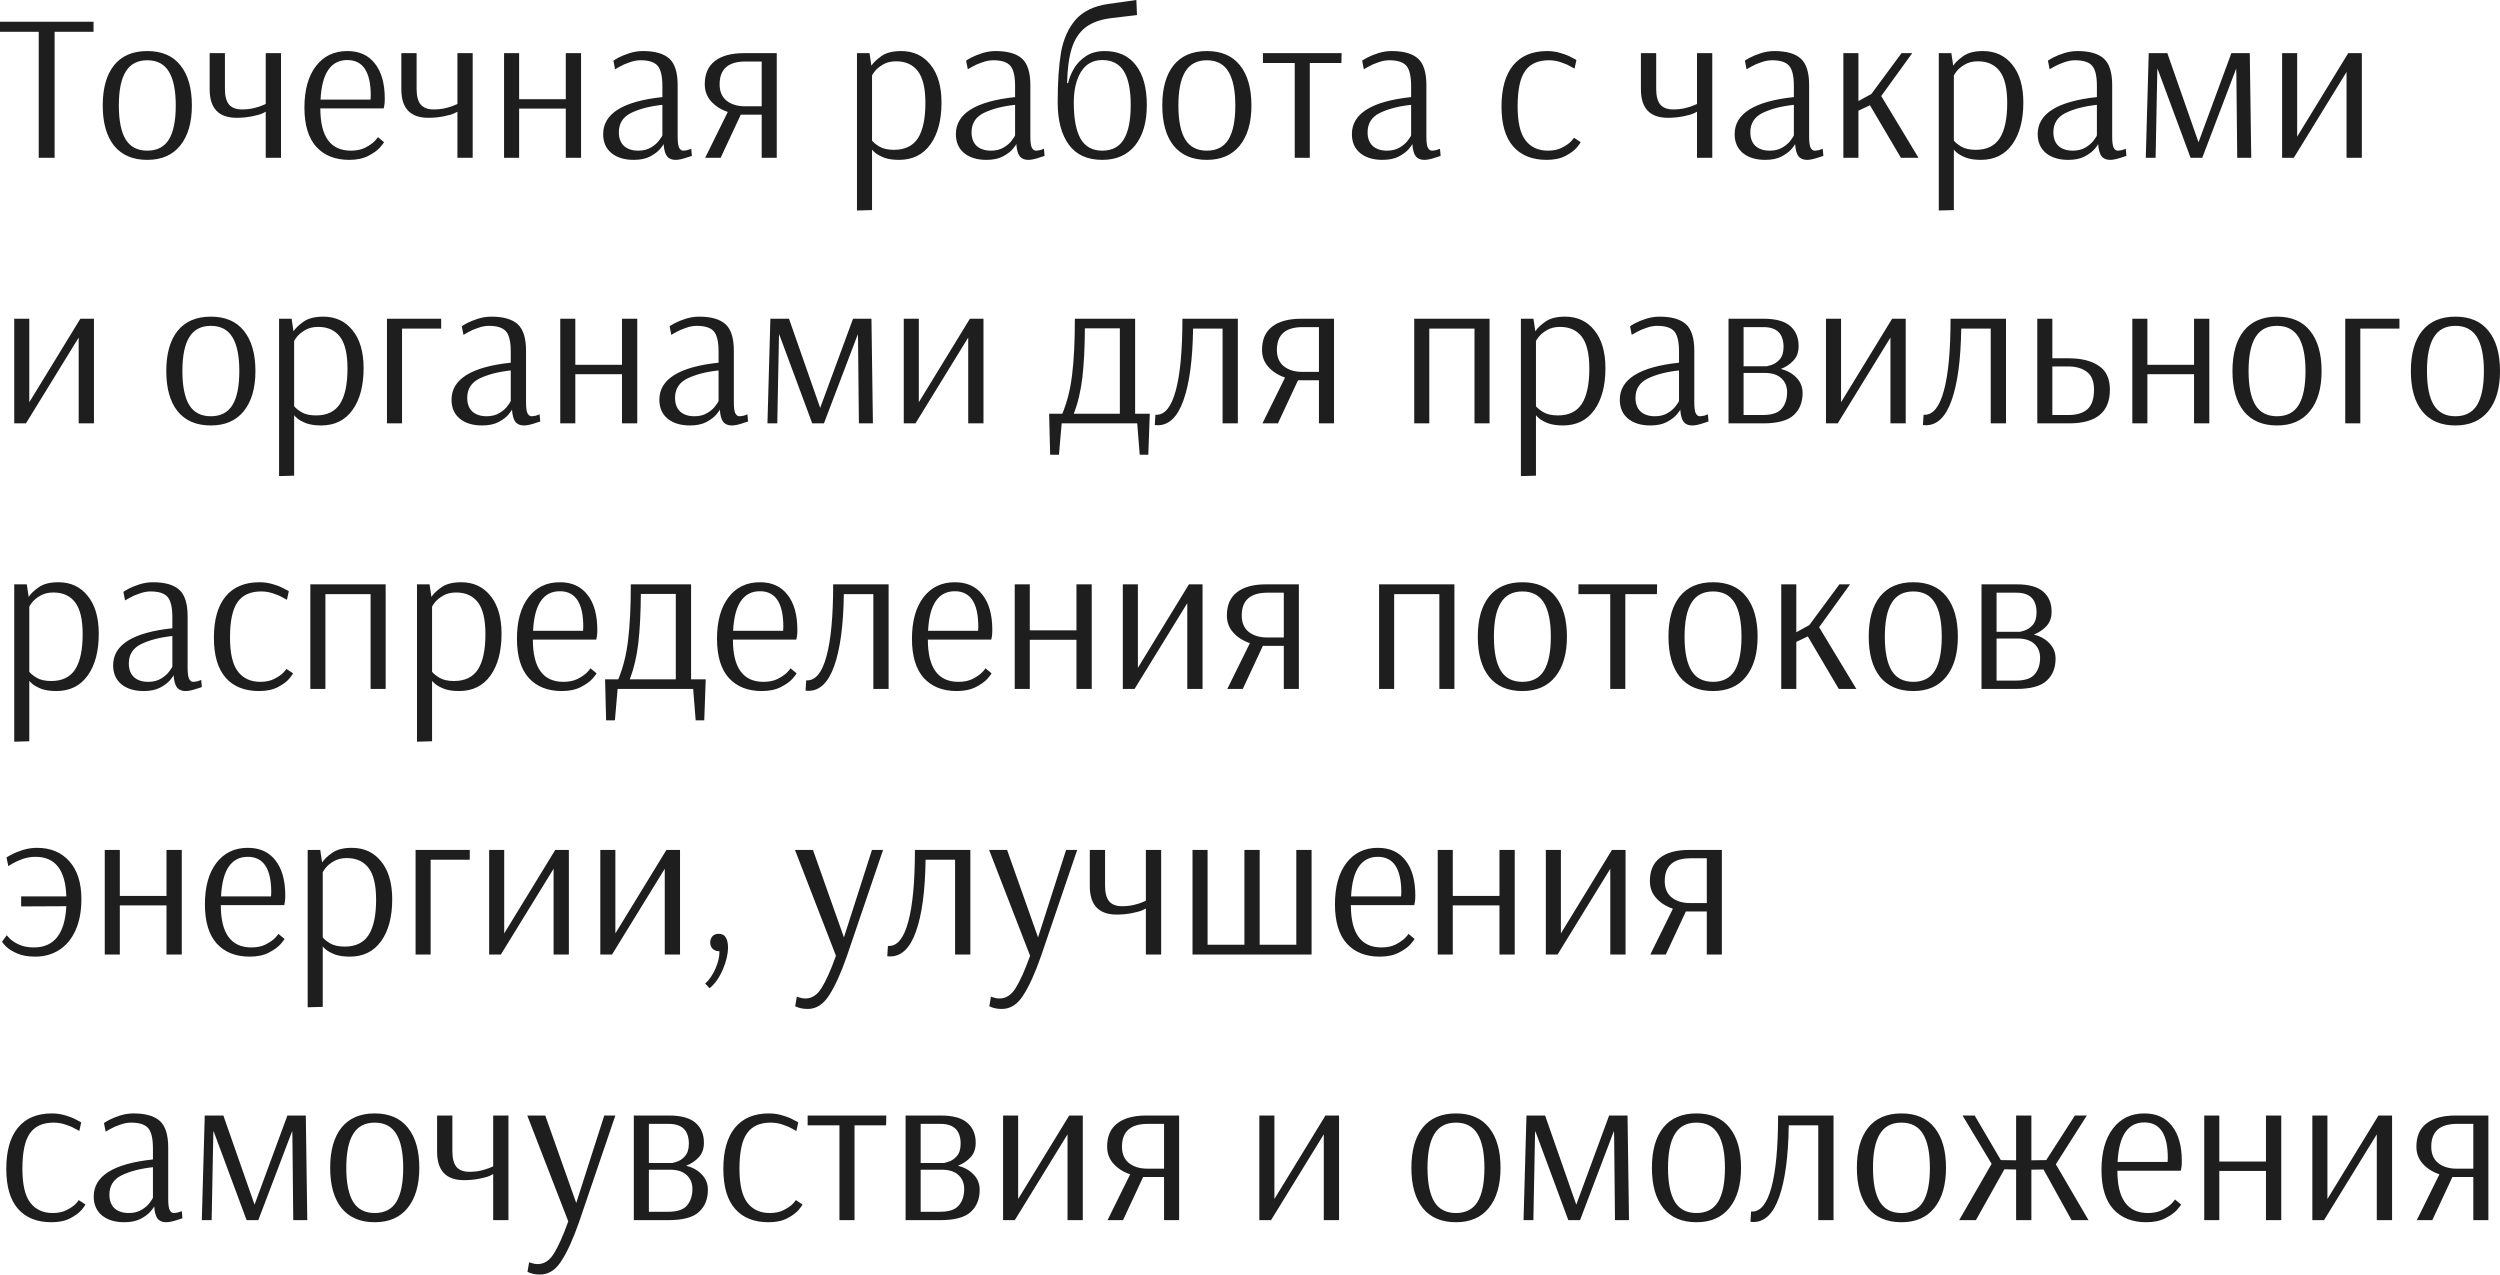 <?xml version="1.0" encoding="UTF-8"?> <svg xmlns="http://www.w3.org/2000/svg" width="1243" height="634" viewBox="0 0 1243 634" fill="none"> <path d="M19.249 78.445V15.812H0.001V10.818H46.508V15.812H27.156V78.445H19.249ZM73.24 79.485C66.026 79.485 60.512 77.127 56.697 72.41C52.952 67.694 51.079 61.035 51.079 52.435C51.079 43.834 52.952 37.175 56.697 32.459C60.512 27.742 66.026 25.384 73.24 25.384C80.453 25.384 85.933 27.742 89.678 32.459C93.493 37.175 95.4 43.834 95.4 52.435C95.4 60.966 93.458 67.625 89.574 72.41C85.759 77.127 80.314 79.485 73.24 79.485ZM73.24 74.907C78.095 74.907 81.667 73.069 83.956 69.393C86.245 65.648 87.389 59.995 87.389 52.435C87.389 44.944 86.245 39.325 83.956 35.58C81.667 31.835 78.095 29.962 73.24 29.962C68.385 29.962 64.812 31.835 62.523 35.58C60.235 39.256 59.09 44.874 59.09 52.435C59.09 59.995 60.235 65.648 62.523 69.393C64.812 73.069 68.385 74.907 73.24 74.907ZM132.124 55.556C132.055 55.556 131.5 55.833 130.46 56.388C129.419 56.874 127.685 57.359 125.258 57.845C122.83 58.33 120.298 58.573 117.663 58.573C108.715 58.573 104.241 53.857 104.241 44.423V26.424H111.836V44.215C111.836 47.684 112.495 50.25 113.813 51.914C115.2 53.579 117.351 54.411 120.264 54.411C122.414 54.411 124.356 54.203 126.09 53.787C127.824 53.371 129.177 52.955 130.148 52.539C131.188 52.123 131.847 51.845 132.124 51.706V26.424H139.719V78.445H132.124V55.556ZM173.625 79.485C166.689 79.485 161.244 77.335 157.291 73.035C153.337 68.665 151.361 62.145 151.361 53.475C151.361 44.736 153.268 37.869 157.083 32.875C160.898 27.881 166.1 25.384 172.689 25.384C178.654 25.384 183.232 27.465 186.422 31.627C189.682 35.719 191.312 41.545 191.312 49.105C191.312 50.423 191.243 51.498 191.104 52.331C190.965 53.163 190.861 53.683 190.792 53.891H159.268C159.268 67.902 164.331 74.907 174.458 74.907C177.232 74.907 179.59 74.422 181.532 73.451C183.544 72.41 185.105 71.335 186.214 70.226C187.324 69.046 187.879 68.353 187.879 68.145L190.896 70.642C190.896 70.919 190.237 71.821 188.919 73.347C187.601 74.803 185.659 76.191 183.093 77.508C180.527 78.826 177.371 79.485 173.625 79.485ZM184.237 49.522L184.342 47.545C184.342 35.753 180.457 29.858 172.689 29.858C168.597 29.858 165.441 31.488 163.221 34.748C161.002 37.938 159.719 42.863 159.372 49.522H184.237ZM227.427 55.556C227.358 55.556 226.803 55.833 225.763 56.388C224.722 56.874 222.988 57.359 220.561 57.845C218.133 58.33 215.601 58.573 212.966 58.573C204.018 58.573 199.545 53.857 199.545 44.423V26.424H207.139V44.215C207.139 47.684 207.798 50.25 209.116 51.914C210.503 53.579 212.654 54.411 215.567 54.411C217.717 54.411 219.659 54.203 221.393 53.787C223.127 53.371 224.48 52.955 225.451 52.539C226.491 52.123 227.15 51.845 227.427 51.706V26.424H235.022V78.445H227.427V55.556ZM250.617 78.445V26.424H258.108V49.313H281.309V26.424H288.904V78.445H281.309V53.995H258.108V78.445H250.617ZM315.081 79.485C310.503 79.485 306.827 78.376 304.053 76.156C301.278 73.867 299.891 70.711 299.891 66.688C299.891 56.492 309.706 50.354 329.335 48.273V42.759C329.335 37.834 328.537 34.47 326.942 32.667C325.346 30.863 322.537 29.962 318.514 29.962C316.711 29.962 314.873 30.309 313 31.002C311.128 31.627 309.532 32.32 308.214 33.083C306.966 33.777 306.168 34.227 305.821 34.436L304.989 30.17C305.336 29.892 306.203 29.372 307.59 28.609C309.047 27.846 310.85 27.118 313 26.424C315.22 25.731 317.439 25.384 319.659 25.384C325.624 25.384 329.994 26.633 332.768 29.13C335.542 31.627 336.93 36.031 336.93 42.343V67.833C336.93 70.607 337.172 72.48 337.658 73.451C338.213 74.422 338.872 74.907 339.635 74.907C340.259 74.907 341.022 74.803 341.924 74.595C342.825 74.318 343.415 74.11 343.692 73.971L344.004 77.508C343.45 77.717 342.27 78.098 340.467 78.653C338.664 79.208 337.138 79.485 335.889 79.485C334.086 79.485 332.699 78.93 331.728 77.821C330.757 76.641 330.167 74.595 329.959 71.682H329.855C329.855 71.96 329.3 72.757 328.19 74.075C327.08 75.393 325.416 76.641 323.196 77.821C321.046 78.93 318.341 79.485 315.081 79.485ZM317.37 74.907C319.867 74.907 322.017 74.353 323.821 73.243C325.624 72.133 326.976 70.919 327.878 69.601C328.849 68.284 329.335 67.521 329.335 67.312V52.123C323.023 52.816 317.821 54.169 313.729 56.18C309.706 58.192 307.694 61.382 307.694 65.752C307.694 68.734 308.561 71.023 310.295 72.619C312.029 74.144 314.387 74.907 317.37 74.907ZM361.854 55.66C358.525 54.55 355.785 52.816 353.635 50.458C351.485 48.1 350.409 45.256 350.409 41.926C350.409 36.794 352.074 32.944 355.403 30.378C358.733 27.742 363.588 26.424 369.969 26.424H386.2V78.445H378.709V57.013H368.304L358.317 78.445H350.618L361.854 55.66ZM378.709 52.851V30.586H370.593C362.062 30.586 357.796 34.366 357.796 41.926C357.796 45.464 358.941 48.169 361.23 50.042C363.588 51.914 366.64 52.851 370.385 52.851H378.709ZM426.085 26.424H432.327L433.263 32.667C434.234 31.141 435.899 29.546 438.257 27.881C440.616 26.216 443.876 25.384 448.037 25.384C454.141 25.384 458.996 27.638 462.603 32.147C466.279 36.655 468.117 42.932 468.117 50.978C468.117 59.718 466.279 66.654 462.603 71.786C458.927 76.919 453.725 79.485 446.997 79.485C444.153 79.485 441.725 79.138 439.714 78.445C437.772 77.682 436.281 76.884 435.24 76.052C434.2 75.15 433.68 74.63 433.68 74.491H433.576V104.455L426.085 104.663V26.424ZM444.5 74.491C449.91 74.491 453.863 72.584 456.36 68.769C458.857 64.885 460.106 59.024 460.106 51.186C460.106 43.903 458.857 38.632 456.36 35.372C453.863 32.112 450.257 30.482 445.54 30.482C443.043 30.482 440.893 31.002 439.09 32.043C437.286 33.083 435.899 34.227 434.928 35.476C434.026 36.655 433.576 37.349 433.576 37.557V69.913C434.338 70.885 435.587 71.89 437.321 72.931C439.124 73.971 441.517 74.491 444.5 74.491ZM490.447 79.485C485.869 79.485 482.193 78.376 479.419 76.156C476.644 73.867 475.257 70.711 475.257 66.688C475.257 56.492 485.071 50.354 504.7 48.273V42.759C504.7 37.834 503.903 34.47 502.308 32.667C500.712 30.863 497.903 29.962 493.88 29.962C492.077 29.962 490.239 30.309 488.366 31.002C486.493 31.627 484.898 32.32 483.58 33.083C482.332 33.777 481.534 34.227 481.187 34.436L480.355 30.17C480.702 29.892 481.569 29.372 482.956 28.609C484.412 27.846 486.216 27.118 488.366 26.424C490.586 25.731 492.805 25.384 495.025 25.384C500.99 25.384 505.359 26.633 508.134 29.13C510.908 31.627 512.295 36.031 512.295 42.343V67.833C512.295 70.607 512.538 72.48 513.024 73.451C513.579 74.422 514.238 74.907 515 74.907C515.625 74.907 516.388 74.803 517.289 74.595C518.191 74.318 518.781 74.11 519.058 73.971L519.37 77.508C518.815 77.717 517.636 78.098 515.833 78.653C514.029 79.208 512.504 79.485 511.255 79.485C509.452 79.485 508.064 78.93 507.093 77.821C506.122 76.641 505.533 74.595 505.325 71.682H505.221C505.221 71.96 504.666 72.757 503.556 74.075C502.446 75.393 500.782 76.641 498.562 77.821C496.412 78.93 493.707 79.485 490.447 79.485ZM492.736 74.907C495.233 74.907 497.383 74.353 499.186 73.243C500.99 72.133 502.342 70.919 503.244 69.601C504.215 68.284 504.7 67.521 504.7 67.312V52.123C498.389 52.816 493.187 54.169 489.094 56.18C485.071 58.192 483.06 61.382 483.06 65.752C483.06 68.734 483.927 71.023 485.661 72.619C487.395 74.144 489.753 74.907 492.736 74.907ZM548.04 79.485C540.618 79.485 535.07 76.954 531.393 71.89C527.717 66.827 525.879 59.822 525.879 50.874C525.879 40.817 526.434 32.528 527.544 26.008C528.723 19.488 531.116 14.113 534.723 9.882C538.399 5.651 543.809 3.015 550.953 1.975L564.999 -0.002L565.311 7.489L553.034 8.946C547.416 9.57 542.977 11.13 539.717 13.627C536.526 16.124 534.237 19.627 532.85 24.136C531.463 28.575 530.7 34.297 530.561 41.302H531.081C531.567 39.013 532.503 36.655 533.89 34.227C535.278 31.8 537.254 29.719 539.821 27.985C542.387 26.251 545.543 25.384 549.288 25.384C556.016 25.384 561.184 27.742 564.791 32.459C568.397 37.106 570.201 43.695 570.201 52.227C570.201 60.758 568.259 67.451 564.374 72.306C560.49 77.092 555.045 79.485 548.04 79.485ZM548.04 74.907C552.895 74.907 556.467 73.035 558.756 69.289C561.045 65.474 562.19 59.787 562.19 52.227C562.19 44.666 561.045 39.048 558.756 35.372C556.467 31.696 552.895 29.858 548.04 29.858C543.393 29.858 539.855 31.835 537.428 35.788C535.07 39.672 533.89 44.736 533.89 50.978C533.89 59.093 535.035 65.128 537.324 69.081C539.613 72.965 543.185 74.907 548.04 74.907ZM600.048 79.485C592.835 79.485 587.321 77.127 583.506 72.41C579.76 67.694 577.888 61.035 577.888 52.435C577.888 43.834 579.76 37.175 583.506 32.459C587.321 27.742 592.835 25.384 600.048 25.384C607.262 25.384 612.741 27.742 616.487 32.459C620.302 37.175 622.209 43.834 622.209 52.435C622.209 60.966 620.267 67.625 616.383 72.41C612.568 77.127 607.123 79.485 600.048 79.485ZM600.048 74.907C604.903 74.907 608.476 73.069 610.764 69.393C613.053 65.648 614.198 59.995 614.198 52.435C614.198 44.944 613.053 39.325 610.764 35.58C608.476 31.835 604.903 29.962 600.048 29.962C595.193 29.962 591.621 31.835 589.332 35.58C587.043 39.256 585.899 44.874 585.899 52.435C585.899 59.995 587.043 65.648 589.332 69.393C591.621 73.069 595.193 74.907 600.048 74.907ZM643.743 78.445V31.314H627.929V26.424H667.048L666.944 31.314H651.234V78.445H643.743ZM687.352 79.485C682.775 79.485 679.098 78.376 676.324 76.156C673.55 73.867 672.162 70.711 672.162 66.688C672.162 56.492 681.977 50.354 701.606 48.273V42.759C701.606 37.834 700.808 34.47 699.213 32.667C697.618 30.863 694.809 29.962 690.786 29.962C688.982 29.962 687.144 30.309 685.272 31.002C683.399 31.627 681.803 32.32 680.486 33.083C679.237 33.777 678.439 34.227 678.093 34.436L677.26 30.17C677.607 29.892 678.474 29.372 679.861 28.609C681.318 27.846 683.121 27.118 685.272 26.424C687.491 25.731 689.711 25.384 691.93 25.384C697.895 25.384 702.265 26.633 705.039 29.13C707.814 31.627 709.201 36.031 709.201 42.343V67.833C709.201 70.607 709.444 72.48 709.929 73.451C710.484 74.422 711.143 74.907 711.906 74.907C712.53 74.907 713.293 74.803 714.195 74.595C715.097 74.318 715.686 74.11 715.964 73.971L716.276 77.508C715.721 77.717 714.542 78.098 712.738 78.653C710.935 79.208 709.409 79.485 708.16 79.485C706.357 79.485 704.97 78.93 703.999 77.821C703.028 76.641 702.438 74.595 702.23 71.682H702.126C702.126 71.96 701.571 72.757 700.461 74.075C699.352 75.393 697.687 76.641 695.468 77.821C693.317 78.93 690.612 79.485 687.352 79.485ZM689.641 74.907C692.138 74.907 694.288 74.353 696.092 73.243C697.895 72.133 699.248 70.919 700.149 69.601C701.12 68.284 701.606 67.521 701.606 67.312V52.123C695.294 52.816 690.092 54.169 686 56.18C681.977 58.192 679.965 61.382 679.965 65.752C679.965 68.734 680.832 71.023 682.566 72.619C684.3 74.144 686.659 74.907 689.641 74.907ZM769.02 79.485C761.807 79.485 756.258 77.266 752.374 72.827C748.49 68.388 746.548 61.764 746.548 52.955C746.548 44.077 748.455 37.279 752.27 32.563C756.154 27.777 761.807 25.384 769.228 25.384C771.656 25.384 773.945 25.731 776.095 26.424C778.245 27.049 780.049 27.777 781.505 28.609C783.031 29.372 783.794 29.788 783.794 29.858L782.858 34.123C782.58 33.915 781.817 33.499 780.569 32.875C779.39 32.181 777.829 31.522 775.887 30.898C774.014 30.274 772.072 29.962 770.061 29.962C764.72 29.962 760.801 31.73 758.304 35.268C755.807 38.805 754.559 44.666 754.559 52.851C754.559 60.758 755.877 66.411 758.512 69.809C761.148 73.208 764.859 74.907 769.645 74.907C772.35 74.907 774.639 74.422 776.511 73.451C778.453 72.48 779.945 71.474 780.985 70.434C782.025 69.324 782.546 68.665 782.546 68.457L785.875 70.642C785.875 70.919 785.251 71.821 784.002 73.347C782.754 74.803 780.881 76.191 778.384 77.508C775.887 78.826 772.766 79.485 769.02 79.485ZM843.748 55.556C843.678 55.556 843.123 55.833 842.083 56.388C841.043 56.874 839.309 57.359 836.881 57.845C834.453 58.33 831.922 58.573 829.286 58.573C820.338 58.573 815.865 53.857 815.865 44.423V26.424H823.46V44.215C823.46 47.684 824.119 50.25 825.437 51.914C826.824 53.579 828.974 54.411 831.887 54.411C834.037 54.411 835.979 54.203 837.713 53.787C839.447 53.371 840.8 52.955 841.771 52.539C842.811 52.123 843.47 51.845 843.748 51.706V26.424H851.343V78.445H843.748V55.556ZM877.654 79.485C873.076 79.485 869.4 78.376 866.625 76.156C863.851 73.867 862.464 70.711 862.464 66.688C862.464 56.492 872.278 50.354 891.907 48.273V42.759C891.907 37.834 891.11 34.47 889.514 32.667C887.919 30.863 885.11 29.962 881.087 29.962C879.284 29.962 877.446 30.309 875.573 31.002C873.7 31.627 872.105 32.32 870.787 33.083C869.538 33.777 868.741 34.227 868.394 34.436L867.562 30.17C867.908 29.892 868.775 29.372 870.163 28.609C871.619 27.846 873.423 27.118 875.573 26.424C877.792 25.731 880.012 25.384 882.231 25.384C888.196 25.384 892.566 26.633 895.341 29.13C898.115 31.627 899.502 36.031 899.502 42.343V67.833C899.502 70.607 899.745 72.48 900.231 73.451C900.785 74.422 901.444 74.907 902.207 74.907C902.832 74.907 903.594 74.803 904.496 74.595C905.398 74.318 905.987 74.11 906.265 73.971L906.577 77.508C906.022 77.717 904.843 78.098 903.04 78.653C901.236 79.208 899.71 79.485 898.462 79.485C896.658 79.485 895.271 78.93 894.3 77.821C893.329 76.641 892.74 74.595 892.531 71.682H892.427C892.427 71.96 891.873 72.757 890.763 74.075C889.653 75.393 887.988 76.641 885.769 77.821C883.619 78.93 880.914 79.485 877.654 79.485ZM879.943 74.907C882.44 74.907 884.59 74.353 886.393 73.243C888.196 72.133 889.549 70.919 890.451 69.601C891.422 68.284 891.907 67.521 891.907 67.312V52.123C885.595 52.816 880.393 54.169 876.301 56.18C872.278 58.192 870.267 61.382 870.267 65.752C870.267 68.734 871.134 71.023 872.868 72.619C874.602 74.144 876.96 74.907 879.943 74.907ZM916.519 78.445V26.424H924.01V50.25L930.461 46.712L945.443 26.424H950.749L935.351 47.753L953.87 78.445H945.131L929.733 52.331L924.01 55.036V78.445H916.519ZM963.968 26.424H970.21L971.147 32.667C972.118 31.141 973.782 29.546 976.141 27.881C978.499 26.216 981.759 25.384 985.92 25.384C992.024 25.384 996.879 27.638 1000.49 32.147C1004.16 36.655 1006 42.932 1006 50.978C1006 59.718 1004.16 66.654 1000.49 71.786C996.81 76.919 991.608 79.485 984.88 79.485C982.036 79.485 979.609 79.138 977.597 78.445C975.655 77.682 974.164 76.884 973.123 76.052C972.083 75.15 971.563 74.63 971.563 74.491H971.459V104.455L963.968 104.663V26.424ZM982.383 74.491C987.793 74.491 991.747 72.584 994.244 68.769C996.741 64.885 997.989 59.024 997.989 51.186C997.989 43.903 996.741 38.632 994.244 35.372C991.747 32.112 988.14 30.482 983.423 30.482C980.926 30.482 978.776 31.002 976.973 32.043C975.169 33.083 973.782 34.227 972.811 35.476C971.91 36.655 971.459 37.349 971.459 37.557V69.913C972.222 70.885 973.47 71.89 975.204 72.931C977.008 73.971 979.4 74.491 982.383 74.491ZM1028.33 79.485C1023.75 79.485 1020.08 78.376 1017.3 76.156C1014.53 73.867 1013.14 70.711 1013.14 66.688C1013.14 56.492 1022.95 50.354 1042.58 48.273V42.759C1042.58 37.834 1041.79 34.47 1040.19 32.667C1038.6 30.863 1035.79 29.962 1031.76 29.962C1029.96 29.962 1028.12 30.309 1026.25 31.002C1024.38 31.627 1022.78 32.32 1021.46 33.083C1020.21 33.777 1019.42 34.227 1019.07 34.436L1018.24 30.17C1018.58 29.892 1019.45 29.372 1020.84 28.609C1022.3 27.846 1024.1 27.118 1026.25 26.424C1028.47 25.731 1030.69 25.384 1032.91 25.384C1038.87 25.384 1043.24 26.633 1046.02 29.13C1048.79 31.627 1050.18 36.031 1050.18 42.343V67.833C1050.18 70.607 1050.42 72.48 1050.91 73.451C1051.46 74.422 1052.12 74.907 1052.88 74.907C1053.51 74.907 1054.27 74.803 1055.17 74.595C1056.07 74.318 1056.66 74.11 1056.94 73.971L1057.25 77.508C1056.7 77.717 1055.52 78.098 1053.72 78.653C1051.91 79.208 1050.39 79.485 1049.14 79.485C1047.33 79.485 1045.95 78.93 1044.98 77.821C1044.01 76.641 1043.42 74.595 1043.21 71.682H1043.1C1043.1 71.96 1042.55 72.757 1041.44 74.075C1040.33 75.393 1038.66 76.641 1036.45 77.821C1034.3 78.93 1031.59 79.485 1028.33 79.485ZM1030.62 74.907C1033.12 74.907 1035.27 74.353 1037.07 73.243C1038.87 72.133 1040.23 70.919 1041.13 69.601C1042.1 68.284 1042.58 67.521 1042.58 67.312V52.123C1036.27 52.816 1031.07 54.169 1026.98 56.18C1022.95 58.192 1020.94 61.382 1020.94 65.752C1020.94 68.734 1021.81 71.023 1023.54 72.619C1025.28 74.144 1027.64 74.907 1030.62 74.907ZM1066.88 78.445L1068.34 26.424H1077.6L1093.1 70.746L1109.44 26.424H1118.59L1119.32 78.445H1112.35L1111.93 37.141L1111.83 34.123L1094.97 78.445H1089.15L1072.71 34.123L1072.61 35.268L1071.77 78.445H1066.88ZM1134.66 78.445V26.424H1142.15V67.937L1167.54 26.424H1174.3V78.445H1166.7V35.788L1140.49 78.445H1134.66ZM7.076 210.497V158.476H14.567V199.989L39.953 158.476H46.716V210.497H39.121V167.84L12.902 210.497H7.076ZM104.838 211.537C97.625 211.537 92.11 209.179 88.296 204.462C84.55 199.746 82.677 193.087 82.677 184.487C82.677 175.886 84.55 169.227 88.296 164.511C92.11 159.794 97.625 157.436 104.838 157.436C112.052 157.436 117.531 159.794 121.277 164.511C125.091 169.227 126.999 175.886 126.999 184.487C126.999 193.018 125.057 199.677 121.172 204.462C117.358 209.179 111.913 211.537 104.838 211.537ZM104.838 206.959C109.693 206.959 113.265 205.121 115.554 201.445C117.843 197.7 118.988 192.047 118.988 184.487C118.988 176.996 117.843 171.377 115.554 167.632C113.265 163.886 109.693 162.014 104.838 162.014C99.983 162.014 96.411 163.886 94.122 167.632C91.833 171.308 90.689 176.926 90.689 184.487C90.689 192.047 91.833 197.7 94.122 201.445C96.411 205.121 99.983 206.959 104.838 206.959ZM138.753 158.476H144.995L145.932 164.719C146.903 163.193 148.567 161.598 150.926 159.933C153.284 158.268 156.544 157.436 160.706 157.436C166.809 157.436 171.665 159.69 175.271 164.199C178.947 168.707 180.785 174.984 180.785 183.03C180.785 191.769 178.947 198.705 175.271 203.838C171.595 208.971 166.393 211.537 159.665 211.537C156.821 211.537 154.394 211.19 152.382 210.497C150.44 209.734 148.949 208.936 147.909 208.104C146.868 207.202 146.348 206.682 146.348 206.543H146.244V236.507L138.753 236.715V158.476ZM157.168 206.543C162.578 206.543 166.532 204.636 169.029 200.821C171.526 196.937 172.774 191.076 172.774 183.238C172.774 175.955 171.526 170.684 169.029 167.424C166.532 164.164 162.925 162.534 158.209 162.534C155.712 162.534 153.561 163.054 151.758 164.095C149.955 165.135 148.567 166.279 147.596 167.528C146.695 168.707 146.244 169.401 146.244 169.609V201.965C147.007 202.936 148.255 203.942 149.989 204.983C151.793 206.023 154.186 206.543 157.168 206.543ZM192.399 210.497V158.476H219.346V163.366H199.89V210.497H192.399ZM239.692 211.537C235.114 211.537 231.438 210.427 228.664 208.208C225.889 205.919 224.502 202.763 224.502 198.74C224.502 188.544 234.317 182.406 253.946 180.325V174.811C253.946 169.886 253.148 166.522 251.553 164.719C249.957 162.915 247.148 162.014 243.125 162.014C241.322 162.014 239.484 162.361 237.611 163.054C235.739 163.678 234.143 164.372 232.825 165.135C231.577 165.829 230.779 166.279 230.432 166.487L229.6 162.222C229.947 161.944 230.814 161.424 232.201 160.661C233.658 159.898 235.461 159.17 237.611 158.476C239.831 157.783 242.05 157.436 244.27 157.436C250.235 157.436 254.605 158.684 257.379 161.181C260.153 163.678 261.541 168.083 261.541 174.395V199.885C261.541 202.659 261.783 204.532 262.269 205.503C262.824 206.474 263.483 206.959 264.246 206.959C264.87 206.959 265.633 206.855 266.535 206.647C267.436 206.37 268.026 206.162 268.303 206.023L268.615 209.56C268.061 209.768 266.881 210.15 265.078 210.705C263.275 211.26 261.749 211.537 260.5 211.537C258.697 211.537 257.31 210.982 256.339 209.873C255.368 208.693 254.778 206.647 254.57 203.734H254.466C254.466 204.012 253.911 204.809 252.801 206.127C251.691 207.445 250.027 208.693 247.807 209.873C245.657 210.982 242.952 211.537 239.692 211.537ZM241.981 206.959C244.478 206.959 246.628 206.404 248.432 205.295C250.235 204.185 251.587 202.971 252.489 201.653C253.46 200.335 253.946 199.572 253.946 199.364V184.174C247.634 184.868 242.432 186.221 238.34 188.232C234.317 190.243 232.305 193.434 232.305 197.804C232.305 200.786 233.172 203.075 234.906 204.67C236.64 206.196 238.998 206.959 241.981 206.959ZM278.558 210.497V158.476H286.049V181.365H309.25V158.476H316.845V210.497H309.25V186.047H286.049V210.497H278.558ZM343.022 211.537C338.444 211.537 334.768 210.427 331.993 208.208C329.219 205.919 327.832 202.763 327.832 198.74C327.832 188.544 337.646 182.406 357.275 180.325V174.811C357.275 169.886 356.478 166.522 354.882 164.719C353.287 162.915 350.478 162.014 346.455 162.014C344.652 162.014 342.814 162.361 340.941 163.054C339.068 163.678 337.473 164.372 336.155 165.135C334.907 165.829 334.109 166.279 333.762 166.487L332.93 162.222C333.277 161.944 334.144 161.424 335.531 160.661C336.987 159.898 338.791 159.17 340.941 158.476C343.16 157.783 345.38 157.436 347.6 157.436C353.565 157.436 357.934 158.684 360.709 161.181C363.483 163.678 364.87 168.083 364.87 174.395V199.885C364.87 202.659 365.113 204.532 365.599 205.503C366.154 206.474 366.812 206.959 367.575 206.959C368.2 206.959 368.963 206.855 369.864 206.647C370.766 206.37 371.356 206.162 371.633 206.023L371.945 209.56C371.39 209.768 370.211 210.15 368.408 210.705C366.604 211.26 365.078 211.537 363.83 211.537C362.027 211.537 360.639 210.982 359.668 209.873C358.697 208.693 358.108 206.647 357.9 203.734H357.796C357.796 204.012 357.241 204.809 356.131 206.127C355.021 207.445 353.356 208.693 351.137 209.873C348.987 210.982 346.282 211.537 343.022 211.537ZM345.311 206.959C347.808 206.959 349.958 206.404 351.761 205.295C353.565 204.185 354.917 202.971 355.819 201.653C356.79 200.335 357.275 199.572 357.275 199.364V184.174C350.964 184.868 345.761 186.221 341.669 188.232C337.646 190.243 335.635 193.434 335.635 197.804C335.635 200.786 336.502 203.075 338.236 204.67C339.97 206.196 342.328 206.959 345.311 206.959ZM381.575 210.497L383.032 158.476H392.292L407.794 202.798L424.128 158.476H433.284L434.012 210.497H427.041L426.625 169.193L426.521 166.175L409.666 210.497H403.84L387.402 166.175L387.298 167.32L386.465 210.497H381.575ZM449.352 210.497V158.476H456.842V199.989L482.228 158.476H488.991V210.497H481.396V167.84L455.178 210.497H449.352ZM521.623 205.711H528.178C530.606 199.885 532.236 193.365 533.068 186.151C533.97 178.868 534.42 169.643 534.42 158.476H564.384V205.711H571.667L570.939 226.103H566.673L565.425 210.497H527.866L526.513 226.103H522.144L521.623 205.711ZM556.789 205.711V163.262H539.414C539.345 172.834 538.929 180.949 538.166 187.608C537.403 194.197 535.981 200.231 533.9 205.711H556.789ZM575.613 211.433C574.989 211.433 574.503 211.398 574.157 211.329L574.469 206.231H574.989C579.22 206.231 582.411 202.243 584.561 194.266C586.78 186.221 587.89 174.291 587.89 158.476H615.461V210.497H607.866V163.366H593.196C592.988 178.834 591.393 190.729 588.41 199.052C585.497 207.306 581.231 211.433 575.613 211.433ZM638.924 187.712C635.594 186.602 632.855 184.868 630.705 182.51C628.554 180.151 627.479 177.308 627.479 173.978C627.479 168.846 629.144 164.996 632.473 162.43C635.803 159.794 640.658 158.476 647.039 158.476H663.269V210.497H655.778V189.064H645.374L635.386 210.497H627.687L638.924 187.712ZM655.778 184.903V162.638H647.663C639.132 162.638 634.866 166.418 634.866 173.978C634.866 177.516 636.011 180.221 638.299 182.094C640.658 183.966 643.71 184.903 647.455 184.903H655.778ZM703.154 210.497V158.476H740.609V210.497H733.118V163.366H710.645V210.497H703.154ZM756.191 158.476H762.433L763.37 164.719C764.341 163.193 766.005 161.598 768.364 159.933C770.722 158.268 773.982 157.436 778.143 157.436C784.247 157.436 789.102 159.69 792.709 164.199C796.385 168.707 798.223 174.984 798.223 183.03C798.223 191.769 796.385 198.705 792.709 203.838C789.033 208.971 783.831 211.537 777.103 211.537C774.259 211.537 771.832 211.19 769.82 210.497C767.878 209.734 766.387 208.936 765.346 208.104C764.306 207.202 763.786 206.682 763.786 206.543H763.682V236.507L756.191 236.715V158.476ZM774.606 206.543C780.016 206.543 783.97 204.636 786.467 200.821C788.964 196.937 790.212 191.076 790.212 183.238C790.212 175.955 788.964 170.684 786.467 167.424C783.97 164.164 780.363 162.534 775.646 162.534C773.149 162.534 770.999 163.054 769.196 164.095C767.393 165.135 766.005 166.279 765.034 167.528C764.133 168.707 763.682 169.401 763.682 169.609V201.965C764.445 202.936 765.693 203.942 767.427 204.983C769.231 206.023 771.624 206.543 774.606 206.543ZM820.553 211.537C815.975 211.537 812.299 210.427 809.525 208.208C806.75 205.919 805.363 202.763 805.363 198.74C805.363 188.544 815.178 182.406 834.807 180.325V174.811C834.807 169.886 834.009 166.522 832.414 164.719C830.818 162.915 828.009 162.014 823.986 162.014C822.183 162.014 820.345 162.361 818.472 163.054C816.6 163.678 815.004 164.372 813.686 165.135C812.438 165.829 811.64 166.279 811.293 166.487L810.461 162.222C810.808 161.944 811.675 161.424 813.062 160.661C814.519 159.898 816.322 159.17 818.472 158.476C820.692 157.783 822.911 157.436 825.131 157.436C831.096 157.436 835.466 158.684 838.24 161.181C841.014 163.678 842.402 168.083 842.402 174.395V199.885C842.402 202.659 842.644 204.532 843.13 205.503C843.685 206.474 844.344 206.959 845.107 206.959C845.731 206.959 846.494 206.855 847.396 206.647C848.297 206.37 848.887 206.162 849.164 206.023L849.476 209.56C848.922 209.768 847.742 210.15 845.939 210.705C844.136 211.26 842.61 211.537 841.361 211.537C839.558 211.537 838.171 210.982 837.2 209.873C836.229 208.693 835.639 206.647 835.431 203.734H835.327C835.327 204.012 834.772 204.809 833.662 206.127C832.552 207.445 830.888 208.693 828.668 209.873C826.518 210.982 823.813 211.537 820.553 211.537ZM822.842 206.959C825.339 206.959 827.489 206.404 829.293 205.295C831.096 204.185 832.448 202.971 833.35 201.653C834.321 200.335 834.807 199.572 834.807 199.364V184.174C828.495 184.868 823.293 186.221 819.201 188.232C815.178 190.243 813.166 193.434 813.166 197.804C813.166 200.786 814.033 203.075 815.767 204.67C817.501 206.196 819.859 206.959 822.842 206.959ZM859.419 158.476H876.898C882.932 158.476 887.336 159.69 890.111 162.118C892.885 164.545 894.273 167.84 894.273 172.002C894.273 175.053 893.406 177.481 891.672 179.284C890.007 181.088 887.926 182.475 885.429 183.446C888.55 184.209 891.117 185.631 893.128 187.712C895.209 189.793 896.249 192.359 896.249 195.411C896.249 200.058 894.758 203.734 891.776 206.439C888.862 209.144 883.799 210.497 876.586 210.497H859.419V158.476ZM878.042 182.094C878.042 182.232 878.84 182.059 880.435 181.573C882.1 181.088 883.556 180.151 884.805 178.764C886.123 177.308 886.782 175.227 886.782 172.522C886.782 165.933 883.452 162.638 876.794 162.638H866.91V182.094H878.042ZM876.482 206.335C880.99 206.335 884.111 205.295 885.845 203.214C887.649 201.133 888.55 198.393 888.55 194.995C888.55 192.151 887.614 189.862 885.741 188.128C883.868 186.325 881.094 185.423 877.418 185.423H866.91V206.335H876.482ZM907.883 210.497V158.476H915.374V199.989L940.76 158.476H947.523V210.497H939.928V167.84L913.709 210.497H907.883ZM957.537 211.433C956.912 211.433 956.427 211.398 956.08 211.329L956.392 206.231H956.912C961.143 206.231 964.334 202.243 966.484 194.266C968.704 186.221 969.814 174.291 969.814 158.476H997.384V210.497H989.789V163.366H975.12C974.912 178.834 973.316 190.729 970.334 199.052C967.421 207.306 963.155 211.433 957.537 211.433ZM1012.94 158.476H1020.43V178.14H1028.55C1034.86 178.14 1039.85 179.389 1043.53 181.886C1047.2 184.313 1049.04 188.267 1049.04 193.746C1049.04 204.913 1042.28 210.497 1028.75 210.497H1012.94V158.476ZM1028.55 206.335C1032.64 206.335 1035.76 205.364 1037.91 203.422C1040.06 201.48 1041.14 198.255 1041.14 193.746C1041.14 189.515 1039.92 186.533 1037.49 184.799C1035.14 183.065 1032.08 182.198 1028.34 182.198H1020.43V206.335H1028.55ZM1060.19 210.497V158.476H1067.68V181.365H1090.88V158.476H1098.47V210.497H1090.88V186.047H1067.68V210.497H1060.19ZM1132.14 211.537C1124.93 211.537 1119.41 209.179 1115.6 204.462C1111.85 199.746 1109.98 193.087 1109.98 184.487C1109.98 175.886 1111.85 169.227 1115.6 164.511C1119.41 159.794 1124.93 157.436 1132.14 157.436C1139.35 157.436 1144.83 159.794 1148.58 164.511C1152.39 169.227 1154.3 175.886 1154.3 184.487C1154.3 193.018 1152.36 199.677 1148.47 204.462C1144.66 209.179 1139.21 211.537 1132.14 211.537ZM1132.14 206.959C1137 206.959 1140.57 205.121 1142.86 201.445C1145.15 197.7 1146.29 192.047 1146.29 184.487C1146.29 176.996 1145.15 171.377 1142.86 167.632C1140.57 163.886 1137 162.014 1132.14 162.014C1127.28 162.014 1123.71 163.886 1121.42 167.632C1119.13 171.308 1117.99 176.926 1117.99 184.487C1117.99 192.047 1119.13 197.7 1121.42 201.445C1123.71 205.121 1127.28 206.959 1132.14 206.959ZM1166.05 210.497V158.476H1193V163.366H1173.55V210.497H1166.05ZM1220.84 211.537C1213.63 211.537 1208.11 209.179 1204.3 204.462C1200.55 199.746 1198.68 193.087 1198.68 184.487C1198.68 175.886 1200.55 169.227 1204.3 164.511C1208.11 159.794 1213.63 157.436 1220.84 157.436C1228.05 157.436 1233.53 159.794 1237.28 164.511C1241.09 169.227 1243 175.886 1243 184.487C1243 193.018 1241.06 199.677 1237.17 204.462C1233.36 209.179 1227.91 211.537 1220.84 211.537ZM1220.84 206.959C1225.69 206.959 1229.27 205.121 1231.56 201.445C1233.84 197.7 1234.99 192.047 1234.99 184.487C1234.99 176.996 1233.84 171.377 1231.56 167.632C1229.27 163.886 1225.69 162.014 1220.84 162.014C1215.98 162.014 1212.41 163.886 1210.12 167.632C1207.83 171.308 1206.69 176.926 1206.69 184.487C1206.69 192.047 1207.83 197.7 1210.12 201.445C1212.41 205.121 1215.98 206.959 1220.84 206.959ZM7.076 290.528H13.319L14.255 296.771C15.226 295.245 16.891 293.649 19.249 291.985C21.607 290.32 24.867 289.488 29.029 289.488C35.133 289.488 39.988 291.742 43.595 296.25C47.271 300.759 49.109 307.036 49.109 315.082C49.109 323.821 47.271 330.757 43.595 335.89C39.919 341.023 34.716 343.589 27.988 343.589C25.145 343.589 22.717 343.242 20.706 342.549C18.764 341.786 17.272 340.988 16.232 340.156C15.191 339.254 14.671 338.734 14.671 338.595H14.567V368.559L7.076 368.767V290.528ZM25.491 338.595C30.902 338.595 34.855 336.688 37.352 332.873C39.849 328.989 41.098 323.128 41.098 315.29C41.098 308.007 39.849 302.736 37.352 299.476C34.855 296.216 31.248 294.586 26.532 294.586C24.035 294.586 21.885 295.106 20.081 296.146C18.278 297.187 16.891 298.331 15.92 299.58C15.018 300.759 14.567 301.452 14.567 301.661V334.017C15.33 334.988 16.579 335.994 18.313 337.034C20.116 338.075 22.509 338.595 25.491 338.595ZM71.439 343.589C66.861 343.589 63.185 342.479 60.41 340.26C57.636 337.971 56.248 334.815 56.248 330.792C56.248 320.596 66.063 314.458 85.692 312.377V306.863C85.692 301.938 84.894 298.574 83.299 296.771C81.704 294.967 78.895 294.066 74.872 294.066C73.069 294.066 71.23 294.412 69.358 295.106C67.485 295.73 65.89 296.424 64.572 297.187C63.323 297.88 62.526 298.331 62.179 298.539L61.346 294.274C61.693 293.996 62.56 293.476 63.948 292.713C65.404 291.95 67.207 291.222 69.358 290.528C71.577 289.835 73.797 289.488 76.016 289.488C81.981 289.488 86.351 290.736 89.126 293.233C91.9 295.73 93.287 300.135 93.287 306.446V331.936C93.287 334.711 93.53 336.584 94.015 337.555C94.57 338.526 95.229 339.011 95.992 339.011C96.616 339.011 97.379 338.907 98.281 338.699C99.183 338.422 99.772 338.214 100.05 338.075L100.362 341.612C99.807 341.82 98.628 342.202 96.825 342.757C95.021 343.312 93.495 343.589 92.247 343.589C90.443 343.589 89.056 343.034 88.085 341.924C87.114 340.745 86.524 338.699 86.316 335.786H86.212C86.212 336.063 85.657 336.861 84.548 338.179C83.438 339.497 81.773 340.745 79.554 341.924C77.403 343.034 74.698 343.589 71.439 343.589ZM73.727 339.011C76.224 339.011 78.375 338.456 80.178 337.347C81.981 336.237 83.334 335.023 84.236 333.705C85.207 332.387 85.692 331.624 85.692 331.416V316.226C79.38 316.92 74.178 318.272 70.086 320.284C66.063 322.295 64.052 325.486 64.052 329.856C64.052 332.838 64.919 335.127 66.653 336.722C68.387 338.248 70.745 339.011 73.727 339.011ZM128.824 343.589C121.61 343.589 116.061 341.369 112.177 336.93C108.293 332.491 106.351 325.867 106.351 317.059C106.351 308.18 108.258 301.383 112.073 296.667C115.957 291.881 121.61 289.488 129.032 289.488C131.459 289.488 133.748 289.835 135.898 290.528C138.049 291.152 139.852 291.881 141.308 292.713C142.834 293.476 143.597 293.892 143.597 293.962L142.661 298.227C142.384 298.019 141.621 297.603 140.372 296.979C139.193 296.285 137.632 295.626 135.69 295.002C133.818 294.378 131.875 294.066 129.864 294.066C124.523 294.066 120.604 295.834 118.107 299.372C115.61 302.909 114.362 308.77 114.362 316.955C114.362 324.862 115.68 330.515 118.315 333.913C120.951 337.312 124.662 339.011 129.448 339.011C132.153 339.011 134.442 338.526 136.314 337.555C138.257 336.584 139.748 335.578 140.788 334.537C141.829 333.428 142.349 332.769 142.349 332.561L145.678 334.746C145.678 335.023 145.054 335.925 143.805 337.451C142.557 338.907 140.684 340.294 138.187 341.612C135.69 342.93 132.569 343.589 128.824 343.589ZM154.298 342.549V290.528H191.753V342.549H184.262V295.418H161.789V342.549H154.298ZM207.335 290.528H213.577L214.513 296.771C215.484 295.245 217.149 293.649 219.507 291.985C221.866 290.32 225.126 289.488 229.287 289.488C235.391 289.488 240.246 291.742 243.853 296.25C247.529 300.759 249.367 307.036 249.367 315.082C249.367 323.821 247.529 330.757 243.853 335.89C240.177 341.023 234.975 343.589 228.247 343.589C225.403 343.589 222.975 343.242 220.964 342.549C219.022 341.786 217.531 340.988 216.49 340.156C215.45 339.254 214.93 338.734 214.93 338.595H214.826V368.559L207.335 368.767V290.528ZM225.75 338.595C231.16 338.595 235.113 336.688 237.61 332.873C240.107 328.989 241.356 323.128 241.356 315.29C241.356 308.007 240.107 302.736 237.61 299.476C235.113 296.216 231.507 294.586 226.79 294.586C224.293 294.586 222.143 295.106 220.34 296.146C218.536 297.187 217.149 298.331 216.178 299.58C215.276 300.759 214.826 301.452 214.826 301.661V334.017C215.588 334.988 216.837 335.994 218.571 337.034C220.374 338.075 222.767 338.595 225.75 338.595ZM279.292 343.589C272.356 343.589 266.911 341.439 262.957 337.138C259.004 332.769 257.027 326.249 257.027 317.579C257.027 308.839 258.935 301.973 262.749 296.979C266.564 291.985 271.766 289.488 278.355 289.488C284.32 289.488 288.898 291.569 292.089 295.73C295.349 299.823 296.979 305.649 296.979 313.209C296.979 314.527 296.909 315.602 296.771 316.434C296.632 317.267 296.528 317.787 296.459 317.995H264.934C264.934 332.006 269.998 339.011 280.124 339.011C282.899 339.011 285.257 338.526 287.199 337.555C289.21 336.514 290.771 335.439 291.881 334.329C292.991 333.15 293.545 332.457 293.545 332.249L296.563 334.746C296.563 335.023 295.904 335.925 294.586 337.451C293.268 338.907 291.326 340.294 288.76 341.612C286.193 342.93 283.037 343.589 279.292 343.589ZM289.904 313.625L290.008 311.648C290.008 299.857 286.124 293.962 278.355 293.962C274.263 293.962 271.107 295.592 268.888 298.851C266.668 302.042 265.385 306.967 265.038 313.625H289.904ZM300.841 337.763H307.396C309.823 331.936 311.453 325.417 312.286 318.203C313.187 310.92 313.638 301.695 313.638 290.528H343.602V337.763H350.885L350.157 358.155H345.891L344.643 342.549H307.084L305.731 358.155H301.362L300.841 337.763ZM336.007 337.763V295.314H318.632C318.563 304.886 318.147 313.001 317.384 319.66C316.621 326.249 315.199 332.283 313.118 337.763H336.007ZM378.761 343.589C371.825 343.589 366.38 341.439 362.426 337.138C358.473 332.769 356.496 326.249 356.496 317.579C356.496 308.839 358.403 301.973 362.218 296.979C366.033 291.985 371.235 289.488 377.824 289.488C383.789 289.488 388.367 291.569 391.558 295.73C394.818 299.823 396.448 305.649 396.448 313.209C396.448 314.527 396.378 315.602 396.239 316.434C396.101 317.267 395.997 317.787 395.927 317.995H364.403C364.403 332.006 369.466 339.011 379.593 339.011C382.367 339.011 384.726 338.526 386.668 337.555C388.679 336.514 390.24 335.439 391.35 334.329C392.459 333.15 393.014 332.457 393.014 332.249L396.031 334.746C396.031 335.023 395.372 335.925 394.055 337.451C392.737 338.907 390.795 340.294 388.228 341.612C385.662 342.93 382.506 343.589 378.761 343.589ZM389.373 313.625L389.477 311.648C389.477 299.857 385.593 293.962 377.824 293.962C373.732 293.962 370.576 295.592 368.357 298.851C366.137 302.042 364.854 306.967 364.507 313.625H389.373ZM401.975 343.485C401.35 343.485 400.865 343.45 400.518 343.381L400.83 338.283H401.35C405.581 338.283 408.772 334.295 410.922 326.318C413.142 318.272 414.252 306.342 414.252 290.528H441.822V342.549H434.227V295.418H419.558C419.35 310.886 417.754 322.781 414.772 331.104C411.859 339.358 407.593 343.485 401.975 343.485ZM475.689 343.589C468.753 343.589 463.308 341.439 459.355 337.138C455.401 332.769 453.425 326.249 453.425 317.579C453.425 308.839 455.332 301.973 459.147 296.979C462.962 291.985 468.164 289.488 474.753 289.488C480.718 289.488 485.296 291.569 488.486 295.73C491.746 299.823 493.376 305.649 493.376 313.209C493.376 314.527 493.307 315.602 493.168 316.434C493.029 317.267 492.925 317.787 492.856 317.995H461.332C461.332 332.006 466.395 339.011 476.522 339.011C479.296 339.011 481.654 338.526 483.596 337.555C485.608 336.514 487.168 335.439 488.278 334.329C489.388 333.15 489.943 332.457 489.943 332.249L492.96 334.746C492.96 335.023 492.301 335.925 490.983 337.451C489.665 338.907 487.723 340.294 485.157 341.612C482.591 342.93 479.435 343.589 475.689 343.589ZM486.301 313.625L486.406 311.648C486.406 299.857 482.521 293.962 474.753 293.962C470.661 293.962 467.505 295.592 465.285 298.851C463.066 302.042 461.783 306.967 461.436 313.625H486.301ZM504.522 342.549V290.528H512.013V313.417H535.214V290.528H542.809V342.549H535.214V318.099H512.013V342.549H504.522ZM558.269 342.549V290.528H565.76V332.04L591.146 290.528H597.909V342.549H590.314V299.892L564.096 342.549H558.269ZM621.448 319.764C618.119 318.654 615.379 316.92 613.229 314.562C611.079 312.203 610.004 309.36 610.004 306.03C610.004 300.898 611.668 297.048 614.998 294.482C618.327 291.846 623.182 290.528 629.563 290.528H645.794V342.549H638.303V321.116H627.899L617.911 342.549H610.212L621.448 319.764ZM638.303 316.955V294.69H630.188C621.656 294.69 617.391 298.47 617.391 306.03C617.391 309.568 618.535 312.273 620.824 314.145C623.182 316.018 626.234 316.955 629.979 316.955H638.303ZM685.679 342.549V290.528H723.133V342.549H715.642V295.418H693.17V342.549H685.679ZM756.922 343.589C749.709 343.589 744.195 341.231 740.38 336.514C736.634 331.798 734.762 325.139 734.762 316.538C734.762 307.938 736.634 301.279 740.38 296.563C744.195 291.846 749.709 289.488 756.922 289.488C764.136 289.488 769.615 291.846 773.361 296.563C777.176 301.279 779.083 307.938 779.083 316.538C779.083 325.07 777.141 331.728 773.257 336.514C769.442 341.231 763.997 343.589 756.922 343.589ZM756.922 339.011C761.778 339.011 765.35 337.173 767.639 333.497C769.927 329.752 771.072 324.099 771.072 316.538C771.072 309.047 769.927 303.429 767.639 299.684C765.35 295.938 761.778 294.066 756.922 294.066C752.067 294.066 748.495 295.938 746.206 299.684C743.917 303.36 742.773 308.978 742.773 316.538C742.773 324.099 743.917 329.752 746.206 333.497C748.495 337.173 752.067 339.011 756.922 339.011ZM800.617 342.549V295.418H784.803V290.528H823.922L823.818 295.418H808.108V342.549H800.617ZM851.717 343.589C844.504 343.589 838.99 341.231 835.175 336.514C831.429 331.798 829.557 325.139 829.557 316.538C829.557 307.938 831.429 301.279 835.175 296.563C838.99 291.846 844.504 289.488 851.717 289.488C858.931 289.488 864.41 291.846 868.156 296.563C871.971 301.279 873.878 307.938 873.878 316.538C873.878 325.07 871.936 331.728 868.052 336.514C864.237 341.231 858.792 343.589 851.717 343.589ZM851.717 339.011C856.573 339.011 860.145 337.173 862.434 333.497C864.722 329.752 865.867 324.099 865.867 316.538C865.867 309.047 864.722 303.429 862.434 299.684C860.145 295.938 856.573 294.066 851.717 294.066C846.862 294.066 843.29 295.938 841.001 299.684C838.712 303.36 837.568 308.978 837.568 316.538C837.568 324.099 838.712 329.752 841.001 333.497C843.29 337.173 846.862 339.011 851.717 339.011ZM885.632 342.549V290.528H893.123V314.354L899.574 310.816L914.556 290.528H919.862L904.464 311.857L922.983 342.549H914.244L898.845 316.434L893.123 319.139V342.549H885.632ZM951.288 343.589C944.074 343.589 938.56 341.231 934.745 336.514C931 331.798 929.127 325.139 929.127 316.538C929.127 307.938 931 301.279 934.745 296.563C938.56 291.846 944.074 289.488 951.288 289.488C958.501 289.488 963.981 291.846 967.726 296.563C971.541 301.279 973.448 307.938 973.448 316.538C973.448 325.07 971.506 331.728 967.622 336.514C963.807 341.231 958.363 343.589 951.288 343.589ZM951.288 339.011C956.143 339.011 959.715 337.173 962.004 333.497C964.293 329.752 965.437 324.099 965.437 316.538C965.437 309.047 964.293 303.429 962.004 299.684C959.715 295.938 956.143 294.066 951.288 294.066C946.433 294.066 942.86 295.938 940.572 299.684C938.283 303.36 937.138 308.978 937.138 316.538C937.138 324.099 938.283 329.752 940.572 333.497C942.86 337.173 946.433 339.011 951.288 339.011ZM985.203 290.528H1002.68C1008.72 290.528 1013.12 291.742 1015.89 294.17C1018.67 296.597 1020.06 299.892 1020.06 304.054C1020.06 307.105 1019.19 309.533 1017.46 311.336C1015.79 313.14 1013.71 314.527 1011.21 315.498C1014.33 316.261 1016.9 317.683 1018.91 319.764C1020.99 321.844 1022.03 324.411 1022.03 327.463C1022.03 332.11 1020.54 335.786 1017.56 338.491C1014.65 341.196 1009.58 342.549 1002.37 342.549H985.203V290.528ZM1003.83 314.145C1003.83 314.284 1004.62 314.111 1006.22 313.625C1007.88 313.14 1009.34 312.203 1010.59 310.816C1011.91 309.36 1012.57 307.279 1012.57 304.574C1012.57 297.984 1009.24 294.69 1002.58 294.69H992.694V314.145H1003.83ZM1002.27 338.387C1006.77 338.387 1009.9 337.347 1011.63 335.266C1013.43 333.185 1014.33 330.445 1014.33 327.047C1014.33 324.203 1013.4 321.914 1011.52 320.18C1009.65 318.376 1006.88 317.475 1003.2 317.475H992.694V338.387H1002.27ZM17.584 475.641C13.839 475.641 10.752 475.086 8.325 473.976C5.897 472.866 4.059 471.687 2.811 470.439C1.631 469.19 1.042 468.427 1.042 468.15L3.435 464.925C3.435 465.133 3.955 465.757 4.995 466.797C6.105 467.838 7.631 468.809 9.573 469.711C11.585 470.612 14.012 471.063 16.856 471.063C26.913 471.063 32.289 464.231 32.982 450.567L10.51 450.671V445.677H32.982C32.566 432.568 27.468 426.013 17.688 426.013C15.469 426.013 13.353 426.36 11.342 427.054C9.4 427.747 7.7 428.51 6.244 429.343C4.857 430.175 4.163 430.626 4.163 430.695L3.227 426.326C3.227 426.256 4.024 425.805 5.62 424.973C7.284 424.071 9.226 423.274 11.446 422.58C13.735 421.886 16.058 421.54 18.417 421.54C25.214 421.54 30.59 423.794 34.543 428.302C38.497 432.741 40.473 438.984 40.473 447.03C40.473 453.064 39.502 458.231 37.56 462.532C35.618 466.832 32.913 470.092 29.445 472.312C25.977 474.531 22.023 475.641 17.584 475.641ZM52.086 474.6V422.58H59.577V445.469H82.778V422.58H90.373V474.6H82.778V450.151H59.577V474.6H52.086ZM124.145 475.641C117.209 475.641 111.764 473.491 107.811 469.19C103.857 464.821 101.88 458.301 101.88 449.631C101.88 440.891 103.788 434.025 107.602 429.031C111.417 424.037 116.619 421.54 123.209 421.54C129.174 421.54 133.751 423.62 136.942 427.782C140.202 431.874 141.832 437.701 141.832 445.261C141.832 446.579 141.763 447.654 141.624 448.486C141.485 449.319 141.381 449.839 141.312 450.047H109.787C109.787 464.058 114.851 471.063 124.977 471.063C127.752 471.063 130.11 470.578 132.052 469.607C134.064 468.566 135.624 467.491 136.734 466.381C137.844 465.202 138.399 464.509 138.399 464.3L141.416 466.797C141.416 467.075 140.757 467.977 139.439 469.502C138.121 470.959 136.179 472.346 133.613 473.664C131.046 474.982 127.89 475.641 124.145 475.641ZM134.757 445.677L134.861 443.7C134.861 431.909 130.977 426.013 123.209 426.013C119.116 426.013 115.96 427.643 113.741 430.903C111.521 434.094 110.238 439.019 109.891 445.677H134.757ZM152.977 422.58H159.22L160.156 428.823C161.127 427.297 162.792 425.701 165.15 424.037C167.508 422.372 170.768 421.54 174.93 421.54C181.034 421.54 185.889 423.794 189.496 428.302C193.172 432.811 195.01 439.088 195.01 447.134C195.01 455.873 193.172 462.809 189.496 467.942C185.82 473.075 180.617 475.641 173.889 475.641C171.046 475.641 168.618 475.294 166.607 474.6C164.665 473.838 163.173 473.04 162.133 472.208C161.092 471.306 160.572 470.786 160.572 470.647H160.468V500.611L152.977 500.819V422.58ZM171.393 470.647C176.803 470.647 180.756 468.74 183.253 464.925C185.75 461.041 186.999 455.18 186.999 447.342C186.999 440.059 185.75 434.788 183.253 431.528C180.756 428.268 177.149 426.638 172.433 426.638C169.936 426.638 167.786 427.158 165.982 428.198C164.179 429.239 162.792 430.383 161.821 431.632C160.919 432.811 160.468 433.504 160.468 433.712V466.069C161.231 467.04 162.48 468.046 164.214 469.086C166.017 470.127 168.41 470.647 171.393 470.647ZM206.623 474.6V422.58H233.57V427.47H214.114V474.6H206.623ZM243.2 474.6V422.58H250.691V464.092L276.077 422.58H282.84V474.6H275.245V431.944L249.027 474.6H243.2ZM298.472 474.6V422.58H305.963V464.092L331.349 422.58H338.112V474.6H330.517V431.944L304.298 474.6H298.472ZM350.622 489.062C352.773 487.051 354.507 484.484 355.824 481.363C357.142 478.311 357.767 475.502 357.697 472.936H357.385C356.275 472.936 355.27 472.554 354.368 471.791C353.536 470.959 353.119 469.884 353.119 468.566C353.119 467.318 353.536 466.243 354.368 465.341C355.131 464.647 356.102 464.3 357.281 464.3C358.53 464.3 359.535 464.647 360.298 465.341L360.818 466.069C361.581 467.179 361.963 468.844 361.963 471.063C361.963 474.392 361.096 478.069 359.362 482.091C357.628 486.114 355.443 489.201 352.807 491.351L350.622 489.062ZM401.601 501.651C400.352 501.651 399.277 501.547 398.376 501.339C397.474 501.131 396.78 500.923 396.295 500.715C395.809 500.507 395.497 500.368 395.358 500.299L396.191 495.513C396.399 495.651 396.919 495.825 397.751 496.033C398.584 496.31 399.485 496.449 400.456 496.449C403.647 496.449 406.317 494.715 408.468 491.247C410.618 487.848 413.011 482.508 415.646 475.225L395.254 422.58H404.202L419.6 466.069L433.541 422.58H439.056L421.056 475.433C418.074 483.964 415.126 490.449 412.213 494.888C409.369 499.397 405.832 501.651 401.601 501.651ZM442.616 475.537C441.991 475.537 441.506 475.502 441.159 475.433L441.471 470.335H441.991C446.222 470.335 449.413 466.347 451.563 458.37C453.783 450.324 454.893 438.394 454.893 422.58H482.463V474.6H474.868V427.47H460.199C459.991 442.937 458.395 454.833 455.413 463.156C452.5 471.41 448.234 475.537 442.616 475.537ZM498.123 501.651C496.875 501.651 495.8 501.547 494.898 501.339C493.996 501.131 493.303 500.923 492.817 500.715C492.332 500.507 492.019 500.368 491.881 500.299L492.713 495.513C492.921 495.651 493.441 495.825 494.274 496.033C495.106 496.31 496.008 496.449 496.979 496.449C500.169 496.449 502.84 494.715 504.99 491.247C507.14 487.848 509.533 482.508 512.169 475.225L491.777 422.58H500.724L516.122 466.069L530.064 422.58H535.578L517.579 475.433C514.596 483.964 511.648 490.449 508.735 494.888C505.891 499.397 502.354 501.651 498.123 501.651ZM569.726 451.712C569.657 451.712 569.102 451.989 568.061 452.544C567.021 453.029 565.287 453.515 562.859 454C560.432 454.486 557.9 454.729 555.264 454.729C546.317 454.729 541.843 450.012 541.843 440.579V422.58H549.438V440.371C549.438 443.839 550.097 446.405 551.415 448.07C552.802 449.735 554.952 450.567 557.865 450.567C560.016 450.567 561.958 450.359 563.692 449.943C565.426 449.527 566.778 449.11 567.749 448.694C568.79 448.278 569.449 448.001 569.726 447.862V422.58H577.321V474.6H569.726V451.712ZM592.916 474.6V422.58H600.407V469.711H618.718V422.58H626.313V469.711H644.52V422.58H652.115V474.6H592.916ZM686.006 475.641C679.07 475.641 673.625 473.491 669.672 469.19C665.718 464.821 663.742 458.301 663.742 449.631C663.742 440.891 665.649 434.025 669.464 429.031C673.279 424.037 678.481 421.54 685.07 421.54C691.035 421.54 695.613 423.62 698.803 427.782C702.063 431.874 703.693 437.701 703.693 445.261C703.693 446.579 703.624 447.654 703.485 448.486C703.346 449.319 703.242 449.839 703.173 450.047H671.649C671.649 464.058 676.712 471.063 686.839 471.063C689.613 471.063 691.971 470.578 693.913 469.607C695.925 468.566 697.485 467.491 698.595 466.381C699.705 465.202 700.26 464.509 700.26 464.3L703.277 466.797C703.277 467.075 702.618 467.977 701.3 469.502C699.982 470.959 698.04 472.346 695.474 473.664C692.908 474.982 689.752 475.641 686.006 475.641ZM696.618 445.677L696.723 443.7C696.723 431.909 692.838 426.013 685.07 426.013C680.978 426.013 677.822 427.643 675.602 430.903C673.383 434.094 672.099 439.019 671.753 445.677H696.618ZM714.839 474.6V422.58H722.33V445.469H745.531V422.58H753.126V474.6H745.531V450.151H722.33V474.6H714.839ZM768.586 474.6V422.58H776.077V464.092L801.463 422.58H808.226V474.6H800.631V431.944L774.413 474.6H768.586ZM831.765 451.816C828.436 450.706 825.696 448.972 823.546 446.614C821.396 444.255 820.321 441.411 820.321 438.082C820.321 432.949 821.985 429.1 825.315 426.534C828.644 423.898 833.499 422.58 839.88 422.58H856.111V474.6H848.62V453.168H838.216L828.228 474.6H820.529L831.765 451.816ZM848.62 449.006V426.742H840.505C831.973 426.742 827.708 430.522 827.708 438.082C827.708 441.62 828.852 444.325 831.141 446.197C833.499 448.07 836.551 449.006 840.296 449.006H848.62ZM25.596 607.693C18.382 607.693 12.833 605.473 8.949 601.034C5.065 596.595 3.123 589.971 3.123 581.162C3.123 572.284 5.03 565.487 8.845 560.77C12.729 555.984 18.382 553.592 25.804 553.592C28.231 553.592 30.52 553.938 32.67 554.632C34.821 555.256 36.624 555.984 38.08 556.817C39.606 557.58 40.369 557.996 40.369 558.065L39.433 562.331C39.156 562.123 38.392 561.707 37.144 561.082C35.965 560.389 34.404 559.73 32.462 559.106C30.59 558.481 28.647 558.169 26.636 558.169C21.295 558.169 17.376 559.938 14.879 563.475C12.382 567.013 11.134 572.874 11.134 581.058C11.134 588.965 12.452 594.618 15.087 598.017C17.723 601.416 21.434 603.115 26.22 603.115C28.925 603.115 31.214 602.629 33.086 601.658C35.029 600.687 36.52 599.682 37.56 598.641C38.601 597.531 39.121 596.873 39.121 596.664L42.45 598.849C42.45 599.127 41.826 600.028 40.577 601.554C39.329 603.011 37.456 604.398 34.959 605.716C32.462 607.034 29.341 607.693 25.596 607.693ZM61.786 607.693C57.209 607.693 53.532 606.583 50.758 604.363C47.983 602.075 46.596 598.919 46.596 594.896C46.596 584.7 56.411 578.561 76.04 576.481V570.966C76.04 566.042 75.242 562.678 73.647 560.874C72.052 559.071 69.243 558.169 65.22 558.169C63.416 558.169 61.578 558.516 59.706 559.21C57.833 559.834 56.237 560.528 54.92 561.291C53.671 561.984 52.873 562.435 52.527 562.643L51.694 558.377C52.041 558.1 52.908 557.58 54.295 556.817C55.752 556.054 57.555 555.326 59.706 554.632C61.925 553.938 64.144 553.592 66.364 553.592C72.329 553.592 76.699 554.84 79.473 557.337C82.248 559.834 83.635 564.238 83.635 570.55V596.04C83.635 598.815 83.878 600.687 84.363 601.658C84.918 602.629 85.577 603.115 86.34 603.115C86.964 603.115 87.727 603.011 88.629 602.803C89.531 602.525 90.12 602.317 90.397 602.179L90.71 605.716C90.155 605.924 88.976 606.306 87.172 606.86C85.369 607.415 83.843 607.693 82.594 607.693C80.791 607.693 79.404 607.138 78.433 606.028C77.462 604.849 76.872 602.803 76.664 599.89H76.56C76.56 600.167 76.005 600.965 74.895 602.283C73.786 603.601 72.121 604.849 69.901 606.028C67.751 607.138 65.046 607.693 61.786 607.693ZM64.075 603.115C66.572 603.115 68.722 602.56 70.526 601.45C72.329 600.341 73.682 599.127 74.583 597.809C75.554 596.491 76.04 595.728 76.04 595.52V580.33C69.728 581.024 64.526 582.376 60.434 584.388C56.411 586.399 54.399 589.59 54.399 593.959C54.399 596.942 55.266 599.231 57 600.826C58.734 602.352 61.093 603.115 64.075 603.115ZM100.34 606.652L101.796 554.632H111.056L126.558 598.953L142.893 554.632H152.048L152.777 606.652H145.806L145.39 565.348L145.286 562.331L128.431 606.652H122.605L106.166 562.331L106.062 563.475L105.23 606.652H100.34ZM186.323 607.693C179.11 607.693 173.596 605.335 169.781 600.618C166.035 595.901 164.162 589.243 164.162 580.642C164.162 572.041 166.035 565.383 169.781 560.666C173.596 555.95 179.11 553.592 186.323 553.592C193.537 553.592 199.016 555.95 202.762 560.666C206.576 565.383 208.484 572.041 208.484 580.642C208.484 589.174 206.542 595.832 202.658 600.618C198.843 605.335 193.398 607.693 186.323 607.693ZM186.323 603.115C191.178 603.115 194.751 601.277 197.039 597.601C199.328 593.855 200.473 588.202 200.473 580.642C200.473 573.151 199.328 567.533 197.039 563.788C194.751 560.042 191.178 558.169 186.323 558.169C181.468 558.169 177.896 560.042 175.607 563.788C173.318 567.464 172.174 573.082 172.174 580.642C172.174 588.202 173.318 593.855 175.607 597.601C177.896 601.277 181.468 603.115 186.323 603.115ZM245.208 583.763C245.139 583.763 244.584 584.041 243.543 584.596C242.503 585.081 240.769 585.567 238.341 586.052C235.914 586.538 233.382 586.781 230.746 586.781C221.799 586.781 217.325 582.064 217.325 572.631V554.632H224.92V572.423C224.92 575.891 225.579 578.457 226.897 580.122C228.284 581.787 230.434 582.619 233.347 582.619C235.497 582.619 237.44 582.411 239.174 581.995C240.908 581.579 242.26 581.162 243.231 580.746C244.272 580.33 244.93 580.053 245.208 579.914V554.632H252.803V606.652H245.208V583.763ZM268.502 633.703C267.253 633.703 266.178 633.599 265.276 633.391C264.375 633.183 263.681 632.975 263.196 632.767C262.71 632.559 262.398 632.42 262.259 632.35L263.092 627.565C263.3 627.703 263.82 627.877 264.652 628.085C265.484 628.362 266.386 628.501 267.357 628.501C270.548 628.501 273.218 626.767 275.368 623.299C277.519 619.9 279.911 614.559 282.547 607.277L262.155 554.632H271.103L286.501 598.121L300.442 554.632H305.956L287.957 607.485C284.975 616.016 282.027 622.501 279.114 626.94C276.27 631.449 272.733 633.703 268.502 633.703ZM315.135 554.632H332.614C338.648 554.632 343.052 555.846 345.827 558.273C348.601 560.701 349.988 563.996 349.988 568.157C349.988 571.209 349.121 573.637 347.387 575.44C345.723 577.243 343.642 578.631 341.145 579.602C344.266 580.365 346.833 581.787 348.844 583.867C350.925 585.948 351.965 588.515 351.965 591.566C351.965 596.214 350.474 599.89 347.491 602.595C344.578 605.3 339.515 606.652 332.301 606.652H315.135V554.632ZM333.758 578.249C333.758 578.388 334.556 578.215 336.151 577.729C337.816 577.243 339.272 576.307 340.521 574.92C341.839 573.463 342.497 571.383 342.497 568.677C342.497 562.088 339.168 558.794 332.51 558.794H322.626V578.249H333.758ZM332.197 602.491C336.706 602.491 339.827 601.45 341.561 599.37C343.364 597.289 344.266 594.549 344.266 591.15C344.266 588.306 343.33 586.018 341.457 584.284C339.584 582.48 336.81 581.579 333.134 581.579H322.626V602.491H332.197ZM382.118 607.693C374.905 607.693 369.356 605.473 365.472 601.034C361.588 596.595 359.646 589.971 359.646 581.162C359.646 572.284 361.553 565.487 365.368 560.77C369.252 555.984 374.905 553.592 382.326 553.592C384.754 553.592 387.043 553.938 389.193 554.632C391.343 555.256 393.147 555.984 394.603 556.817C396.129 557.58 396.892 557.996 396.892 558.065L395.956 562.331C395.678 562.123 394.915 561.707 393.667 561.082C392.488 560.389 390.927 559.73 388.985 559.106C387.112 558.481 385.17 558.169 383.159 558.169C377.818 558.169 373.899 559.938 371.402 563.475C368.905 567.013 367.657 572.874 367.657 581.058C367.657 588.965 368.975 594.618 371.61 598.017C374.246 601.416 377.957 603.115 382.743 603.115C385.448 603.115 387.737 602.629 389.609 601.658C391.551 600.687 393.043 599.682 394.083 598.641C395.123 597.531 395.644 596.873 395.644 596.664L398.973 598.849C398.973 599.127 398.349 600.028 397.1 601.554C395.852 603.011 393.979 604.398 391.482 605.716C388.985 607.034 385.864 607.693 382.118 607.693ZM417.373 606.652V559.522H401.559V554.632H440.678L440.574 559.522H424.864V606.652H417.373ZM450.266 554.632H467.745C473.779 554.632 478.184 555.846 480.958 558.273C483.732 560.701 485.12 563.996 485.12 568.157C485.12 571.209 484.253 573.637 482.519 575.44C480.854 577.243 478.773 578.631 476.276 579.602C479.397 580.365 481.964 581.787 483.975 583.867C486.056 585.948 487.096 588.515 487.096 591.566C487.096 596.214 485.605 599.89 482.623 602.595C479.71 605.3 474.646 606.652 467.433 606.652H450.266V554.632ZM468.889 578.249C468.889 578.388 469.687 578.215 471.282 577.729C472.947 577.243 474.403 576.307 475.652 574.92C476.97 573.463 477.629 571.383 477.629 568.677C477.629 562.088 474.299 558.794 467.641 558.794H457.757V578.249H468.889ZM467.329 602.491C471.837 602.491 474.958 601.45 476.692 599.37C478.496 597.289 479.397 594.549 479.397 591.15C479.397 588.306 478.461 586.018 476.588 584.284C474.716 582.48 471.941 581.579 468.265 581.579H457.757V602.491H467.329ZM498.73 606.652V554.632H506.221V596.144L531.607 554.632H538.37V606.652H530.775V563.996L504.557 606.652H498.73ZM561.909 583.867C558.58 582.758 555.84 581.024 553.69 578.665C551.54 576.307 550.465 573.463 550.465 570.134C550.465 565.001 552.129 561.152 555.459 558.585C558.788 555.95 563.643 554.632 570.024 554.632H586.255V606.652H578.764V585.22H568.36L558.372 606.652H550.673L561.909 583.867ZM578.764 581.058V558.794H570.649C562.117 558.794 557.852 562.574 557.852 570.134C557.852 573.671 558.996 576.376 561.285 578.249C563.643 580.122 566.695 581.058 570.44 581.058H578.764ZM626.14 606.652V554.632H633.631V596.144L659.017 554.632H665.779V606.652H658.184V563.996L631.966 606.652H626.14ZM723.902 607.693C716.688 607.693 711.174 605.335 707.359 600.618C703.614 595.901 701.741 589.243 701.741 580.642C701.741 572.041 703.614 565.383 707.359 560.666C711.174 555.95 716.688 553.592 723.902 553.592C731.115 553.592 736.595 555.95 740.34 560.666C744.155 565.383 746.062 572.041 746.062 580.642C746.062 589.174 744.12 595.832 740.236 600.618C736.421 605.335 730.976 607.693 723.902 607.693ZM723.902 603.115C728.757 603.115 732.329 601.277 734.618 597.601C736.907 593.855 738.051 588.202 738.051 580.642C738.051 573.151 736.907 567.533 734.618 563.788C732.329 560.042 728.757 558.169 723.902 558.169C719.046 558.169 715.474 560.042 713.185 563.788C710.896 567.464 709.752 573.082 709.752 580.642C709.752 588.202 710.896 593.855 713.185 597.601C715.474 601.277 719.046 603.115 723.902 603.115ZM757.504 606.652L758.961 554.632H768.221L783.723 598.953L800.057 554.632H809.213L809.941 606.652H802.97L802.554 565.348L802.45 562.331L785.595 606.652H779.769L763.331 562.331L763.227 563.475L762.394 606.652H757.504ZM843.488 607.693C836.274 607.693 830.76 605.335 826.945 600.618C823.2 595.901 821.327 589.243 821.327 580.642C821.327 572.041 823.2 565.383 826.945 560.666C830.76 555.95 836.274 553.592 843.488 553.592C850.701 553.592 856.181 555.95 859.926 560.666C863.741 565.383 865.648 572.041 865.648 580.642C865.648 589.174 863.706 595.832 859.822 600.618C856.007 605.335 850.562 607.693 843.488 607.693ZM843.488 603.115C848.343 603.115 851.915 601.277 854.204 597.601C856.493 593.855 857.637 588.202 857.637 580.642C857.637 573.151 856.493 567.533 854.204 563.788C851.915 560.042 848.343 558.169 843.488 558.169C838.632 558.169 835.06 560.042 832.771 563.788C830.482 567.464 829.338 573.082 829.338 580.642C829.338 588.202 830.482 593.855 832.771 597.601C835.06 601.277 838.632 603.115 843.488 603.115ZM871.784 607.589C871.16 607.589 870.675 607.554 870.328 607.485L870.64 602.387H871.16C875.391 602.387 878.582 598.398 880.732 590.422C882.951 582.376 884.061 570.446 884.061 554.632H911.632V606.652H904.037V559.522H889.367C889.159 574.989 887.564 586.885 884.581 595.208C881.668 603.462 877.402 607.589 871.784 607.589ZM945.395 607.693C938.181 607.693 932.667 605.335 928.852 600.618C925.107 595.901 923.234 589.243 923.234 580.642C923.234 572.041 925.107 565.383 928.852 560.666C932.667 555.95 938.181 553.592 945.395 553.592C952.608 553.592 958.088 555.95 961.833 560.666C965.648 565.383 967.556 572.041 967.556 580.642C967.556 589.174 965.613 595.832 961.729 600.618C957.914 605.335 952.47 607.693 945.395 607.693ZM945.395 603.115C950.25 603.115 953.822 601.277 956.111 597.601C958.4 593.855 959.544 588.202 959.544 580.642C959.544 573.151 958.4 567.533 956.111 563.788C953.822 560.042 950.25 558.169 945.395 558.169C940.54 558.169 936.968 560.042 934.679 563.788C932.39 567.464 931.245 573.082 931.245 580.642C931.245 588.202 932.39 593.855 934.679 597.601C936.968 601.277 940.54 603.115 945.395 603.115ZM974.108 606.652L990.234 578.665L975.772 554.632H981.807L994.812 576.793L1002.41 576.897V554.632H1010V576.897L1017.39 576.793L1031.64 554.632H1037.57L1022.17 578.873L1038.4 606.652H1029.98L1016.04 581.474L1010 581.579V606.652H1002.41V581.474L996.58 581.37L982.431 606.652H974.108ZM1067.12 607.693C1060.18 607.693 1054.74 605.543 1050.78 601.242C1046.83 596.873 1044.85 590.353 1044.85 581.683C1044.85 572.943 1046.76 566.076 1050.57 561.082C1054.39 556.089 1059.59 553.592 1066.18 553.592C1072.15 553.592 1076.72 555.672 1079.91 559.834C1083.17 563.926 1084.8 569.753 1084.8 577.313C1084.8 578.631 1084.73 579.706 1084.6 580.538C1084.46 581.37 1084.35 581.891 1084.28 582.099H1052.76C1052.76 596.11 1057.82 603.115 1067.95 603.115C1070.72 603.115 1073.08 602.629 1075.02 601.658C1077.04 600.618 1078.6 599.543 1079.71 598.433C1080.82 597.254 1081.37 596.56 1081.37 596.352L1084.39 598.849C1084.39 599.127 1083.73 600.028 1082.41 601.554C1081.09 603.011 1079.15 604.398 1076.58 605.716C1074.02 607.034 1070.86 607.693 1067.12 607.693ZM1077.73 577.729L1077.83 575.752C1077.83 563.961 1073.95 558.065 1066.18 558.065C1062.09 558.065 1058.93 559.695 1056.71 562.955C1054.49 566.146 1053.21 571.07 1052.86 577.729H1077.73ZM1095.95 606.652V554.632H1103.44V577.521H1126.64V554.632H1134.24V606.652H1126.64V582.203H1103.44V606.652H1095.95ZM1149.7 606.652V554.632H1157.19V596.144L1182.57 554.632H1189.34V606.652H1181.74V563.996L1155.52 606.652H1149.7ZM1212.88 583.867C1209.55 582.758 1206.81 581.024 1204.66 578.665C1202.51 576.307 1201.43 573.463 1201.43 570.134C1201.43 565.001 1203.1 561.152 1206.43 558.585C1209.75 555.95 1214.61 554.632 1220.99 554.632H1237.22V606.652H1229.73V585.22H1219.33L1209.34 606.652H1201.64L1212.88 583.867ZM1229.73 581.058V558.794H1221.62C1213.08 558.794 1208.82 562.574 1208.82 570.134C1208.82 573.671 1209.96 576.376 1212.25 578.249C1214.61 580.122 1217.66 581.058 1221.41 581.058H1229.73Z" fill="#1E1E1E"></path> </svg> 